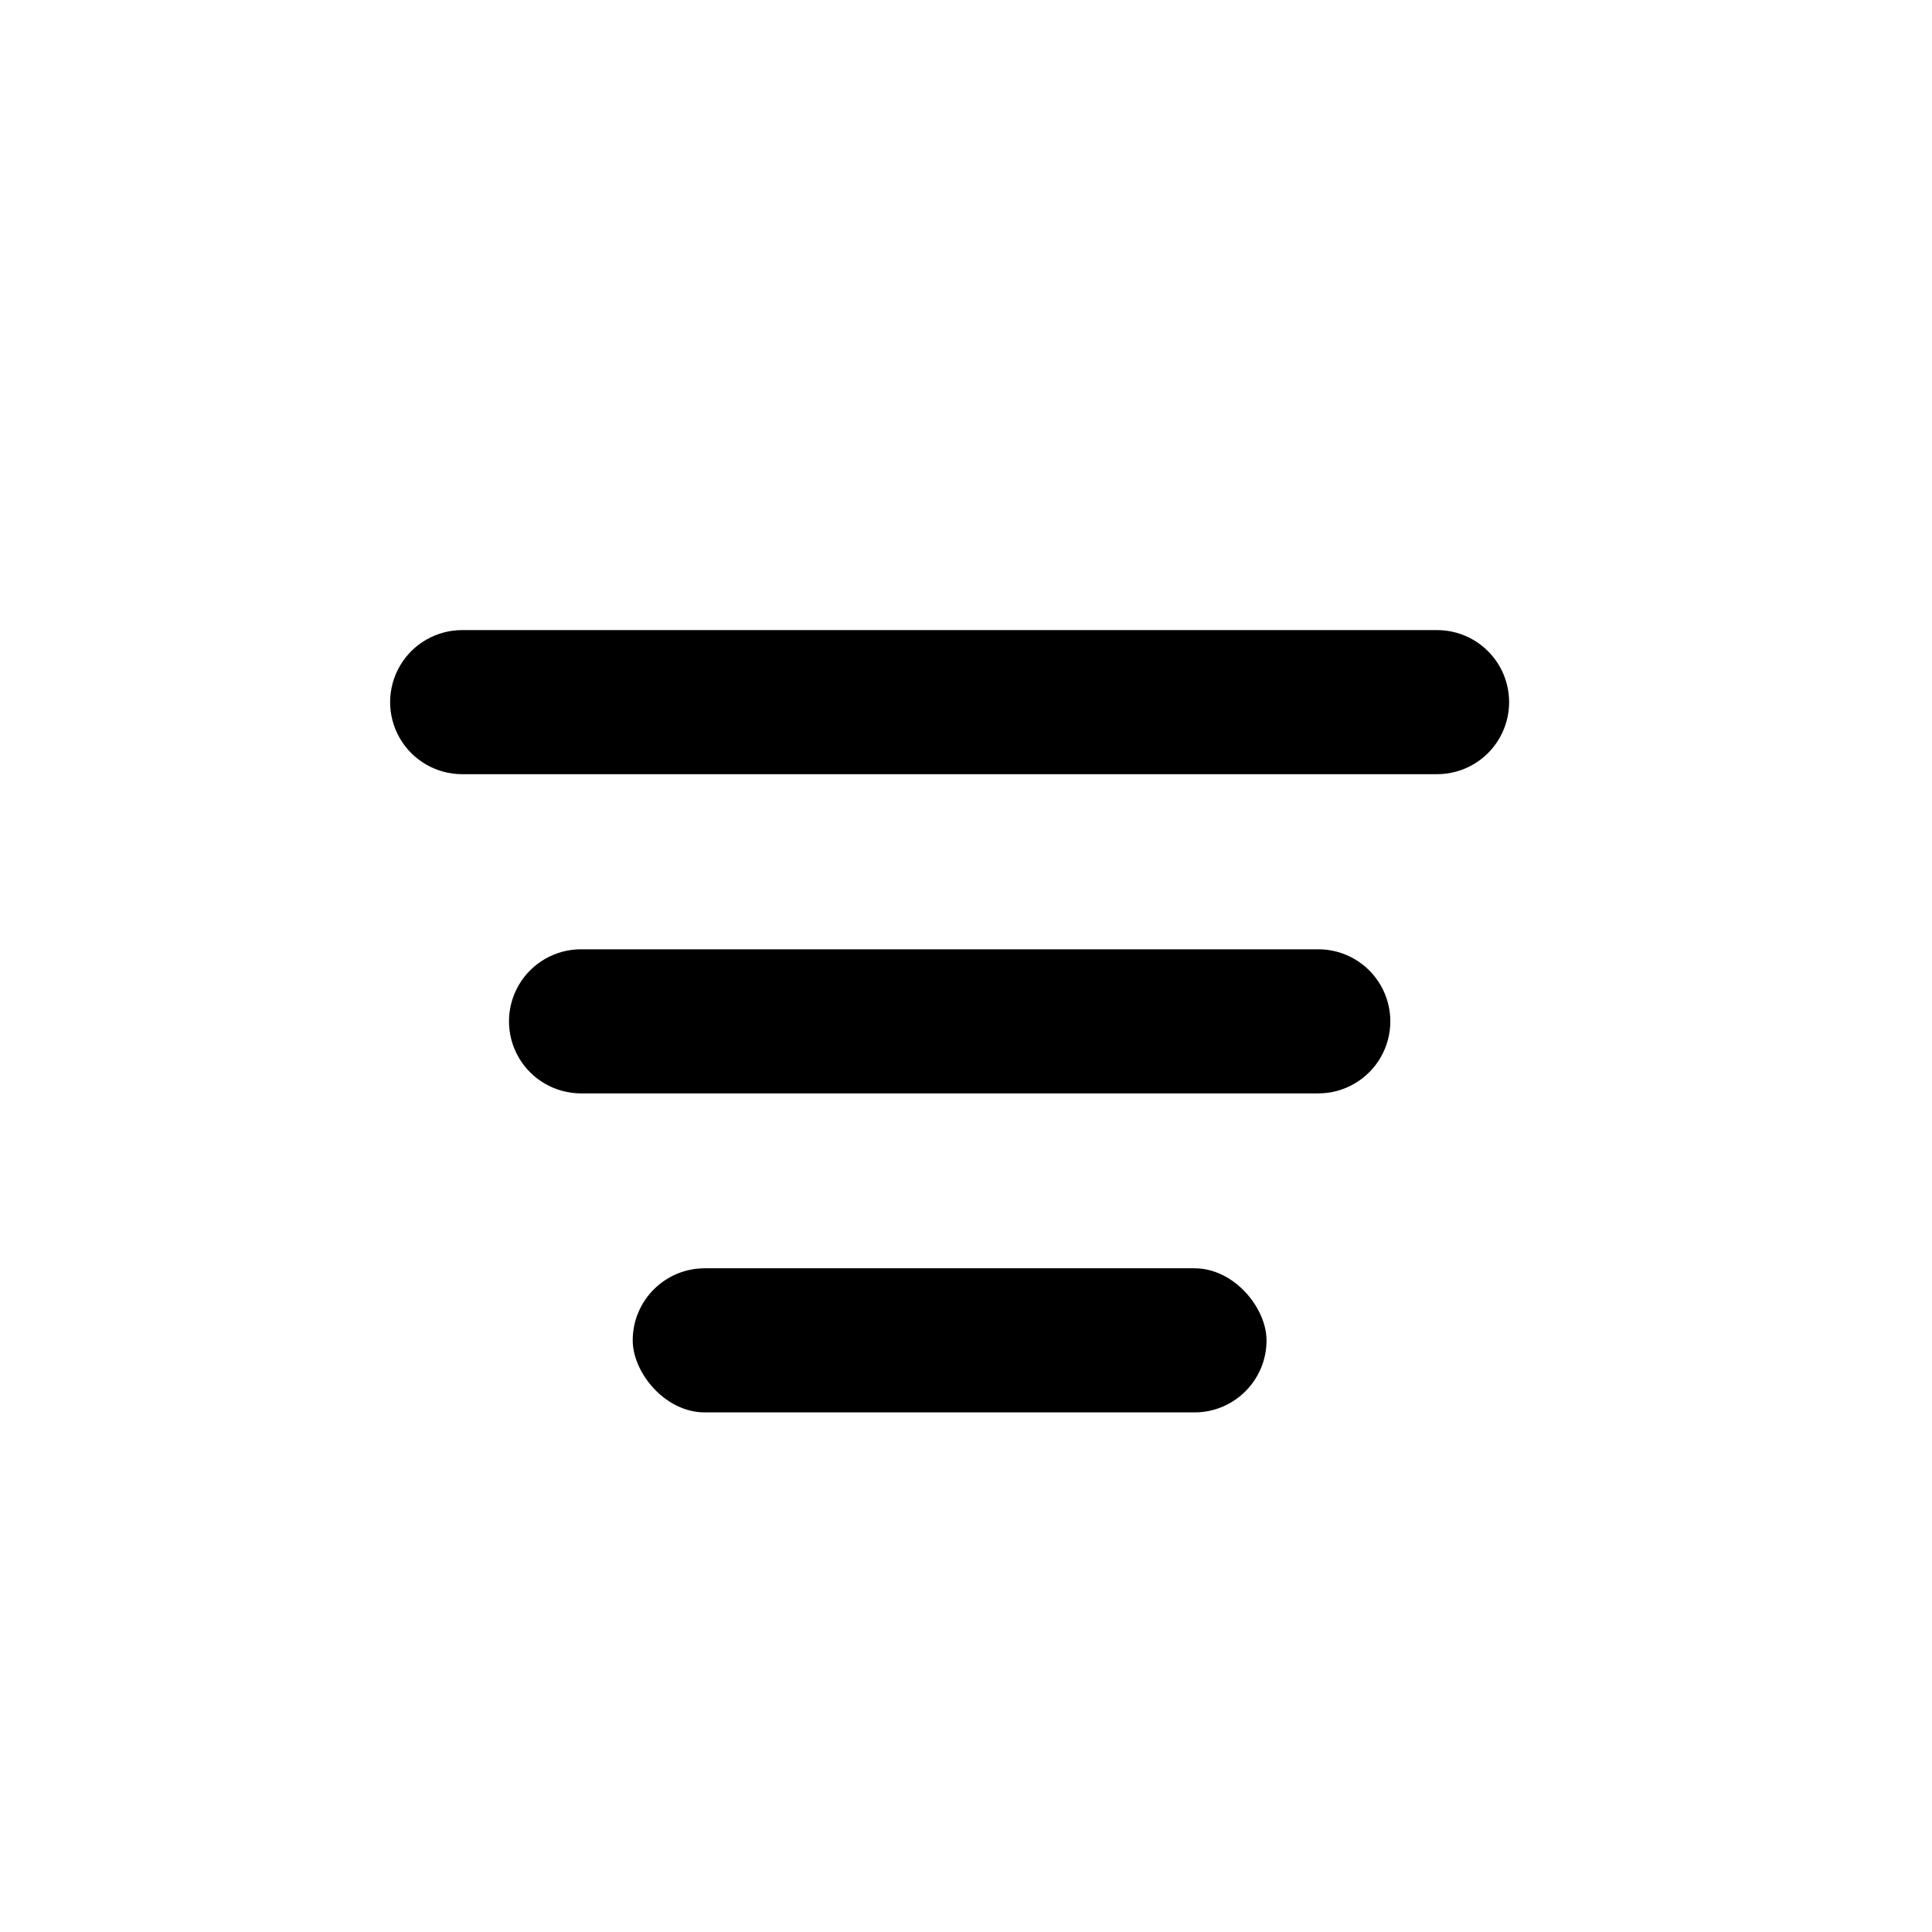 <?xml version="1.0" encoding="UTF-8"?>
<!-- Uploaded to: SVG Repo, www.svgrepo.com, Generator: SVG Repo Mixer Tools -->
<svg fill="#000000" width="800px" height="800px" version="1.1" viewBox="144 144 512 512" xmlns="http://www.w3.org/2000/svg">
 <g>
  <path d="m524.84 310.98h-258.36c-6.82 0-13.125 3.637-16.535 9.547-3.41 5.906-3.41 13.188 0 19.094s9.715 9.547 16.535 9.547h258.36c6.82 0 13.125-3.641 16.535-9.547s3.41-13.188 0-19.094c-3.41-5.91-9.715-9.547-16.535-9.547z"/>
  <path d="m493.36 395.57h-195.38c-6.82 0-13.125 3.637-16.535 9.547-3.41 5.906-3.41 13.184 0 19.094 3.41 5.906 9.715 9.547 16.535 9.547h195.38c6.82 0 13.125-3.641 16.535-9.547 3.41-5.91 3.41-13.188 0-19.094-3.41-5.91-9.715-9.547-16.535-9.547z"/>
  <path d="m330.77 480.11h129.78c10.547 0 19.094 10.547 19.094 19.094 0 10.547-8.551 19.094-19.094 19.094h-129.78c-10.547 0-19.094-10.547-19.094-19.094 0-10.547 8.551-19.094 19.094-19.094z"/>
 </g>
</svg>